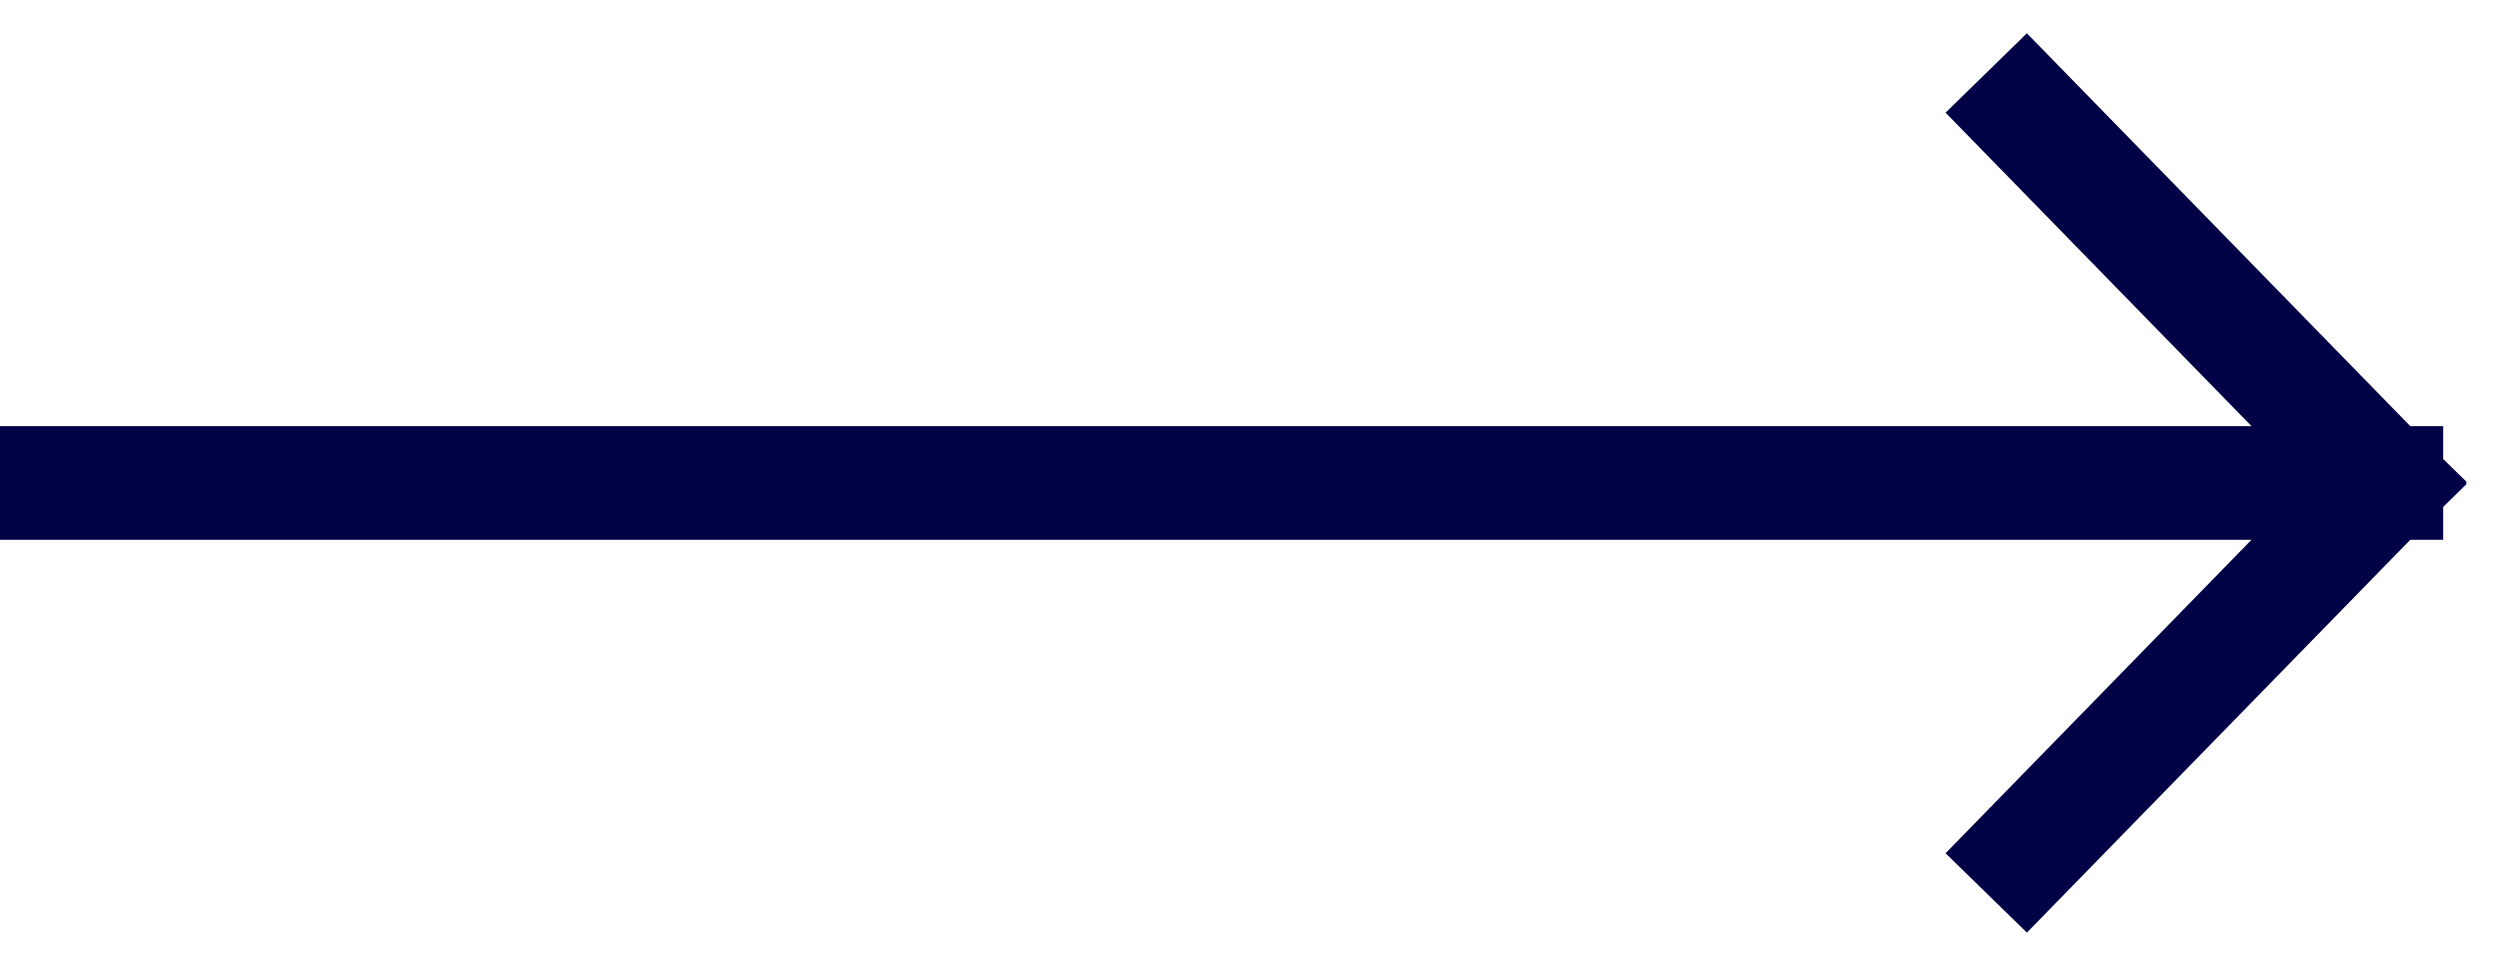 <svg width="44" height="17" viewBox="0 0 44 17" fill="none" xmlns="http://www.w3.org/2000/svg">
<path d="M1 8.5L42 8.5M42 8.5L35.656 2M42 8.5L35.656 15" stroke="#000245" stroke-width="2" stroke-linecap="square"/>
</svg>

